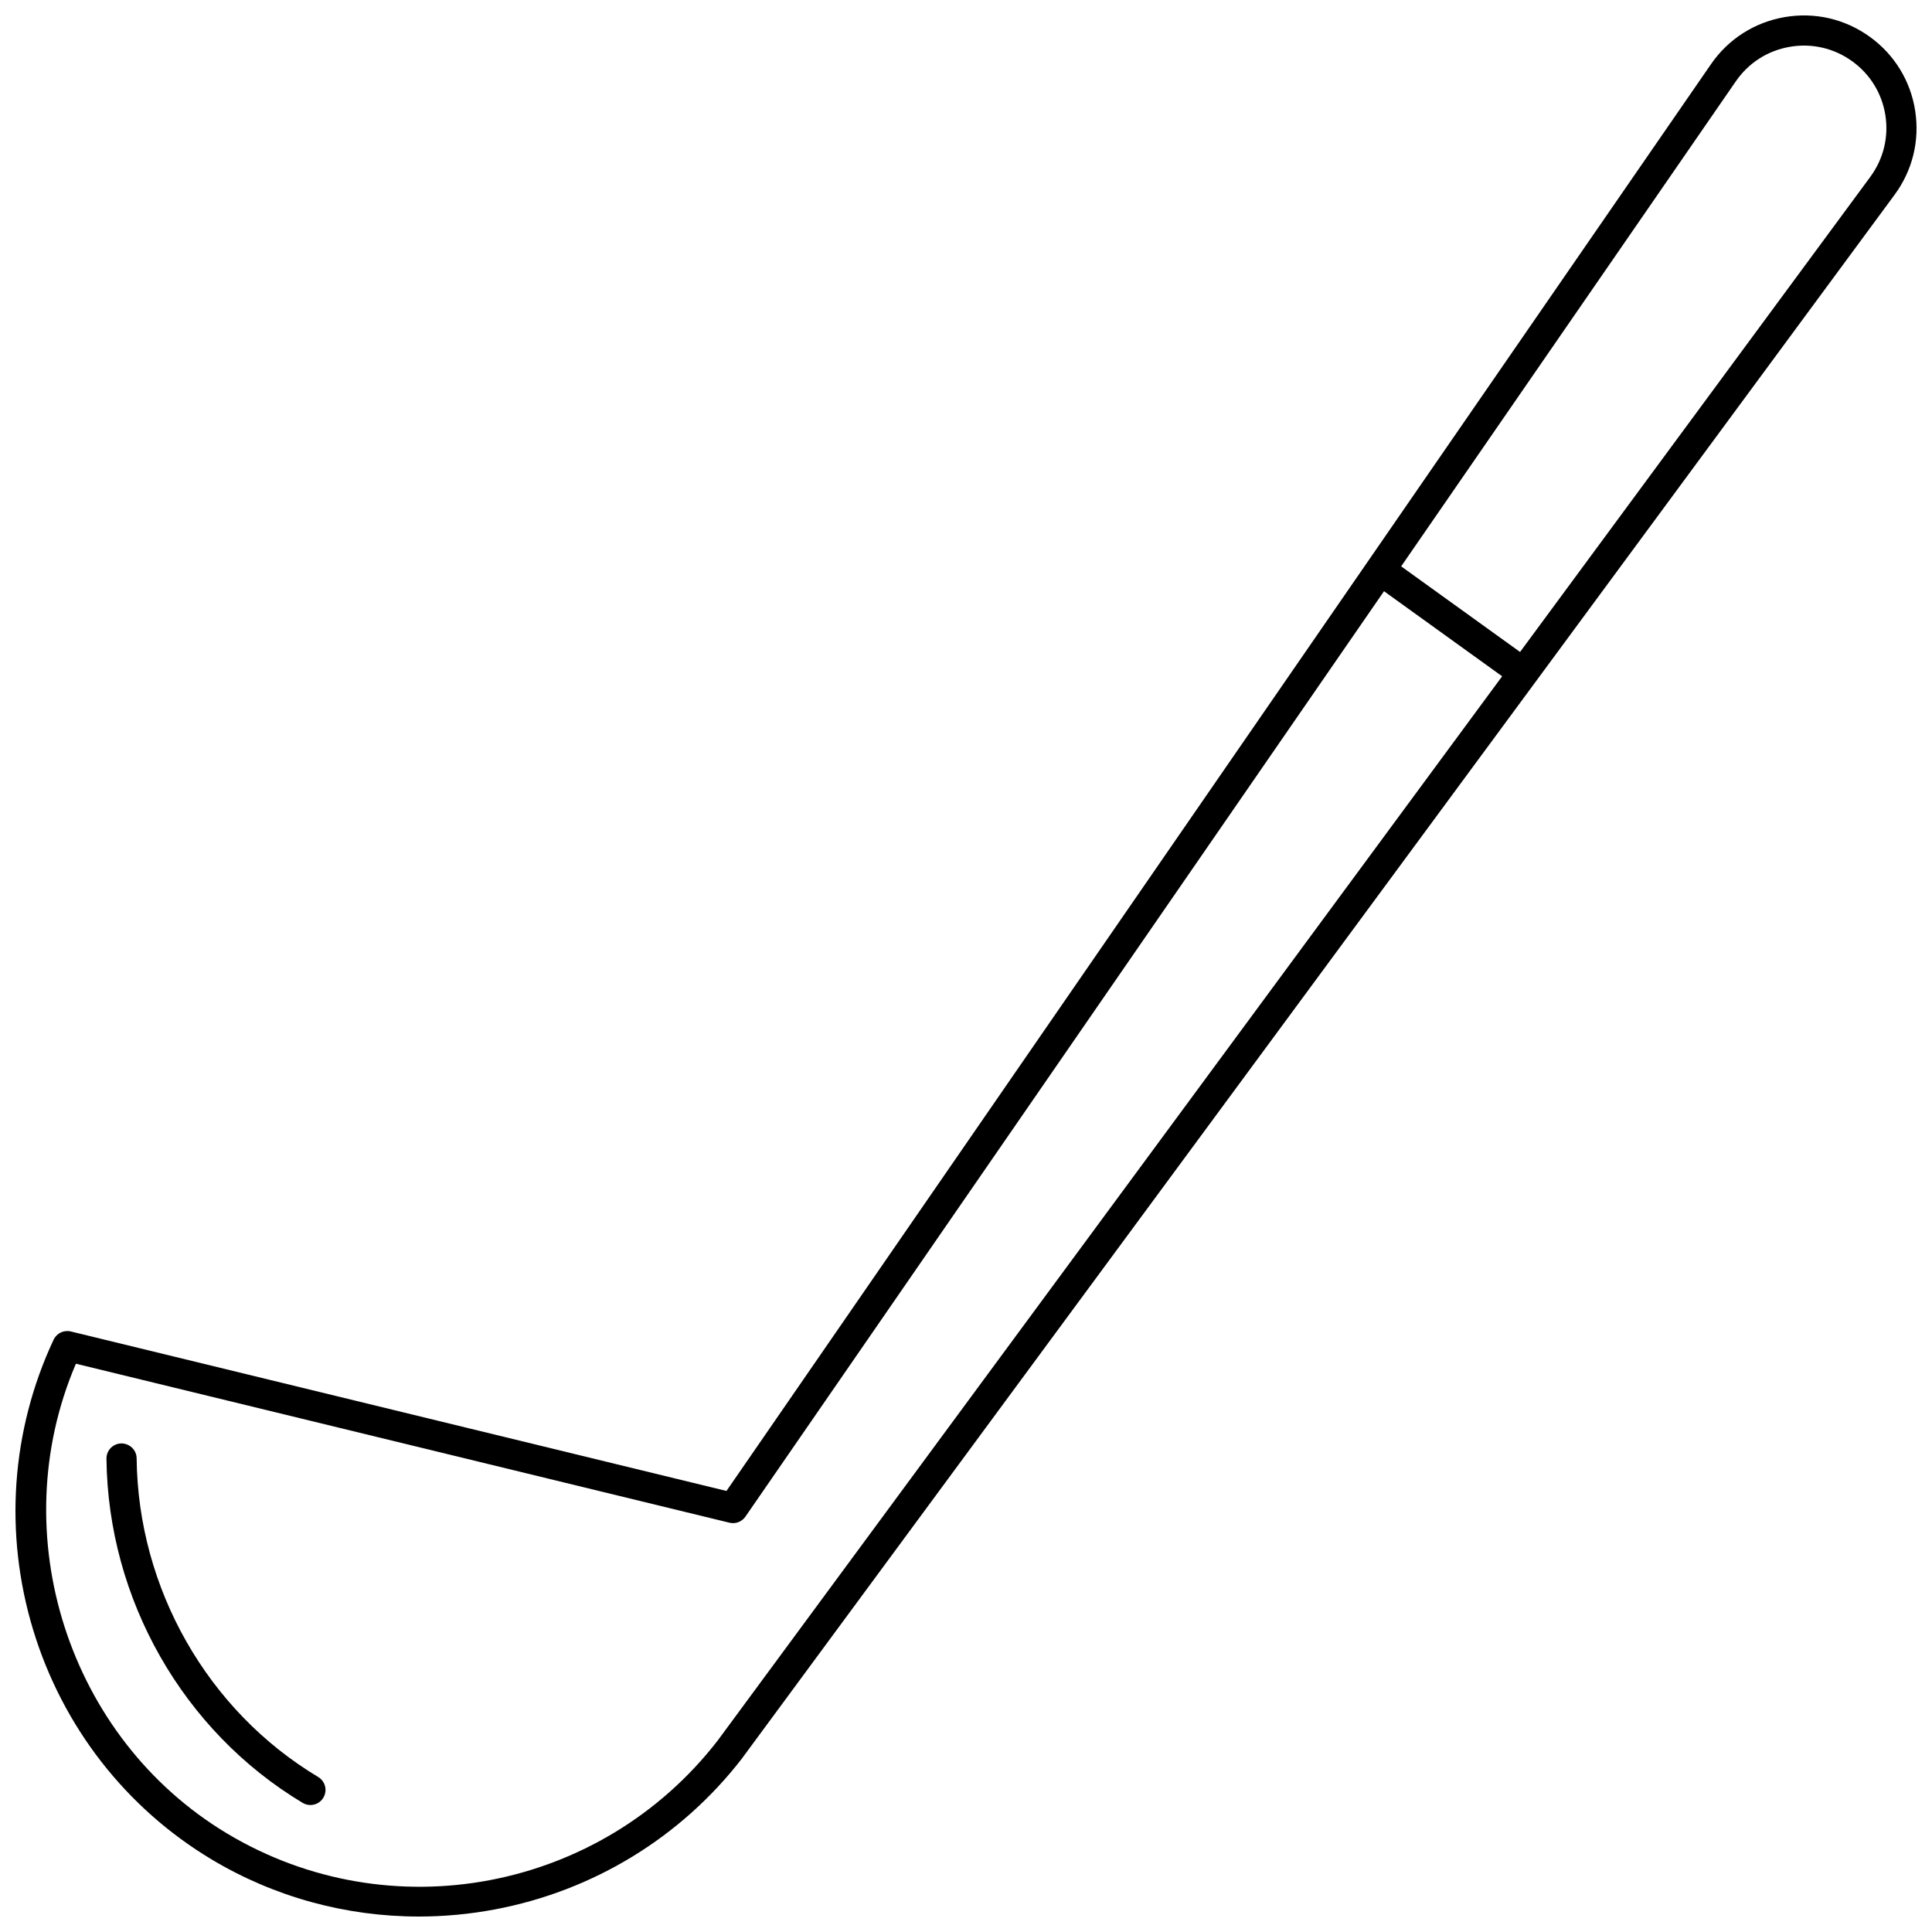 <?xml version="1.0" encoding="UTF-8"?>
<!-- Uploaded to: ICON Repo, www.svgrepo.com, Generator: ICON Repo Mixer Tools -->
<svg width="800px" height="800px" version="1.1" viewBox="144 144 512 512" xmlns="http://www.w3.org/2000/svg">
 <defs>
  <clipPath id="a">
   <path d="m148.09 148.09h503.81v503.81h-503.81z"/>
  </clipPath>
 </defs>
 <g clip-path="url(#a)">
  <path d="m651.54 173.32c-1.246-7.93-5.519-14.887-12.043-19.582-6.574-4.734-14.594-6.582-22.578-5.199-7.977 1.383-14.895 5.809-19.488 12.469l-260.91 378.11-173.75-42.266c-1.852-0.449-3.758 0.465-4.566 2.188-11.273 24.055-13.184 51.402-5.383 77.004 7.793 25.574 24.586 47.145 47.285 60.738 16.637 9.965 35.598 15.121 54.887 15.121 6.727 0 13.492-0.629 20.215-1.898 26.016-4.918 49.207-19.059 65.352-39.902l305.52-414.48c4.762-6.457 6.699-14.375 5.457-22.297zm-317.36 431.96c-30.914 39.906-86.789 50.5-129.96 24.641-42.199-25.281-59.414-79.43-40.102-124.52l173.19 42.133c1.609 0.395 3.297-0.25 4.238-1.617l169.23-245.24 31.305 22.547zm305.47-414.41c-30.574 41.465-61.617 83.574-92.82 125.91l-31.508-22.691c29.855-43.25 59.559-86.289 88.699-128.55 3.363-4.875 8.43-8.117 14.27-9.129 5.848-1.012 11.723 0.34 16.539 3.809 4.773 3.438 7.906 8.527 8.816 14.332 0.902 5.797-0.516 11.59-3.996 16.312z"/>
 </g>
 <path d="m224.21 621.78c0.645 0.387 1.352 0.57 2.051 0.57 1.359 0 2.684-0.691 3.434-1.945 1.133-1.895 0.52-4.352-1.375-5.484-29.312-17.559-47.746-49.914-48.109-84.445-0.023-2.207-1.832-3.945-4.039-3.957-2.207 0.023-3.981 1.832-3.957 4.039 0.395 37.293 20.316 72.246 51.996 91.223z"/>
</svg>